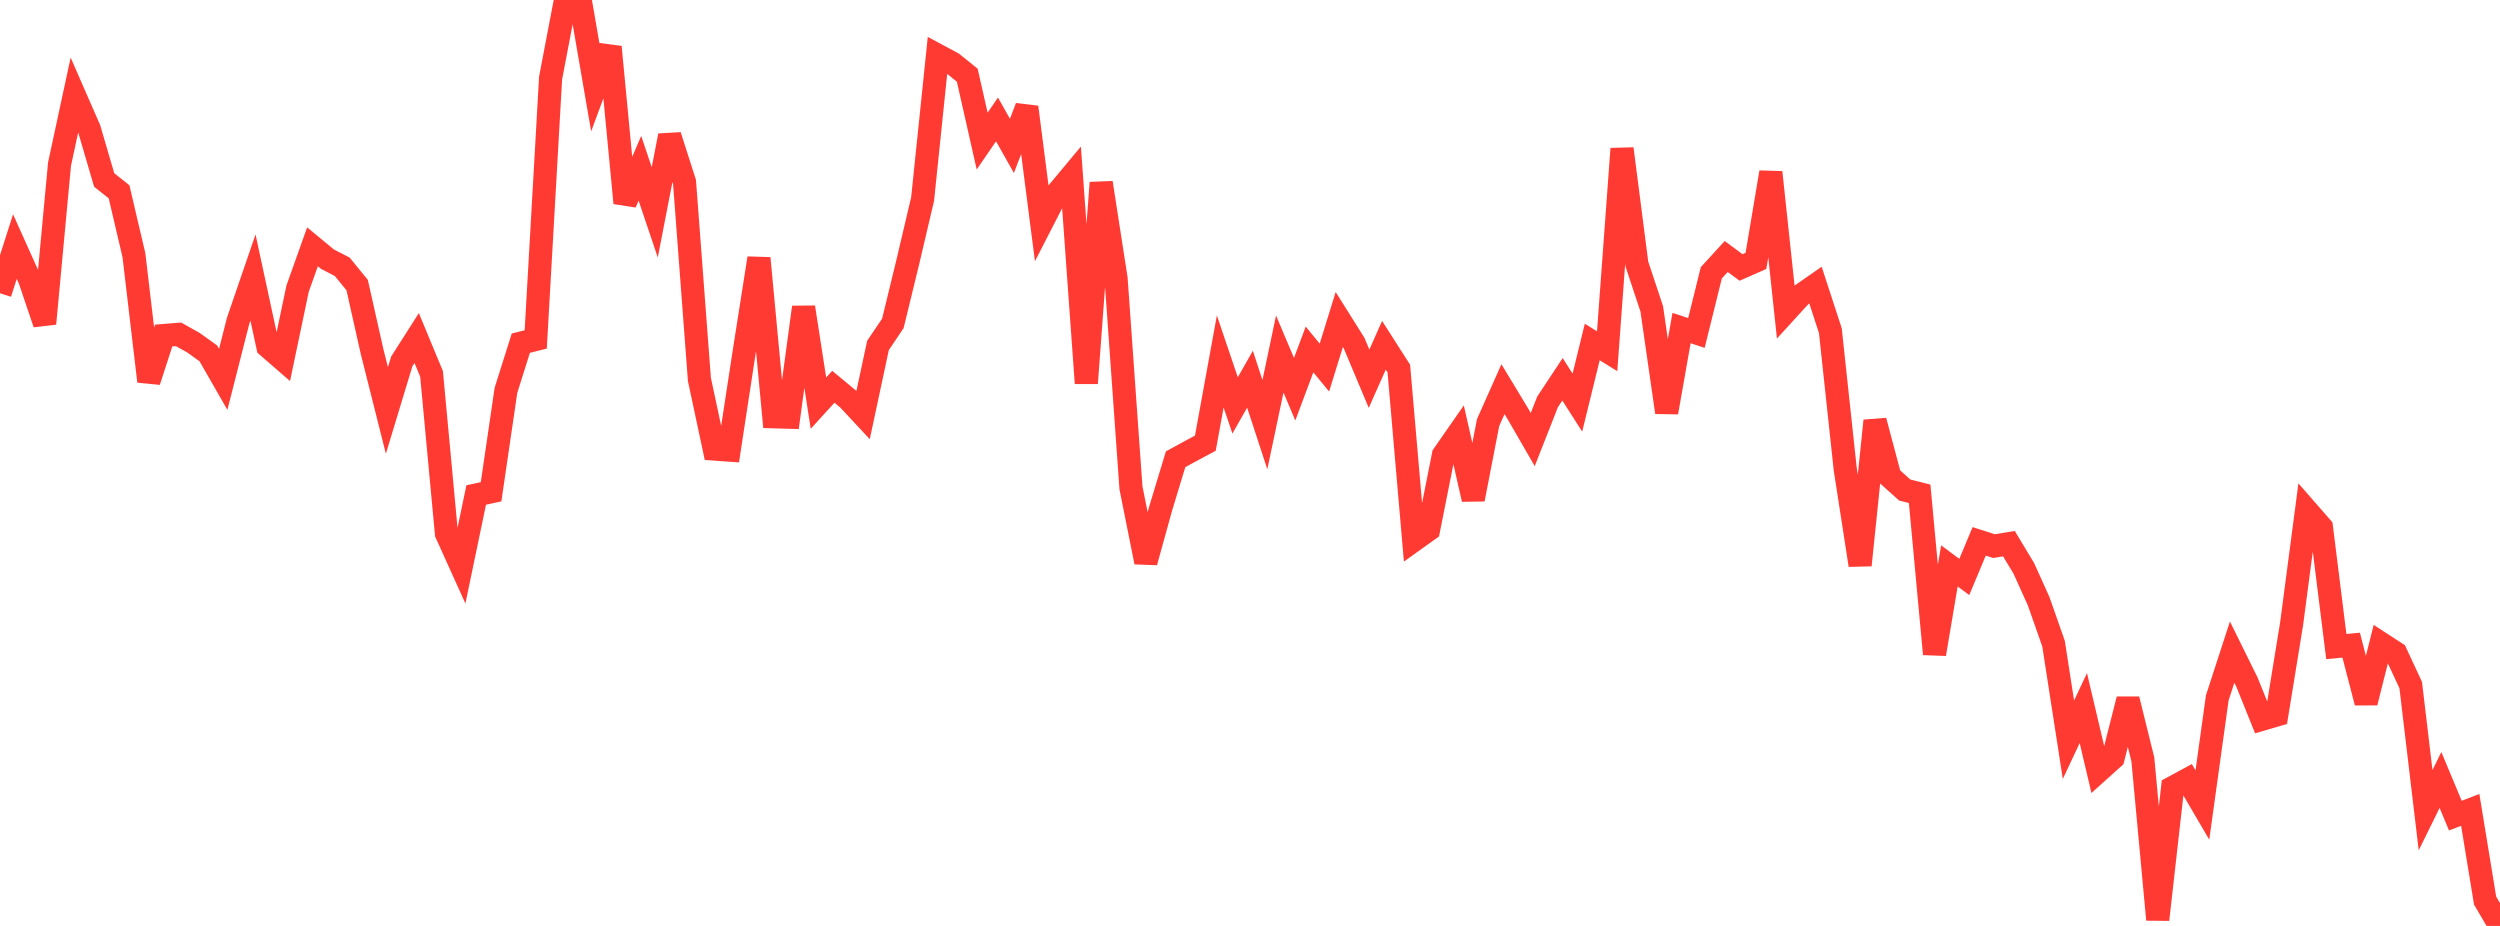 <?xml version="1.0" standalone="no"?>
<!DOCTYPE svg PUBLIC "-//W3C//DTD SVG 1.1//EN" "http://www.w3.org/Graphics/SVG/1.1/DTD/svg11.dtd">

<svg width="135" height="50" viewBox="0 0 135 50" preserveAspectRatio="none" 
  xmlns="http://www.w3.org/2000/svg"
  xmlns:xlink="http://www.w3.org/1999/xlink">


<polyline points="0.0, 15.836 0.804, 13.316 1.607, 15.1 2.411, 17.475 3.214, 8.865 4.018, 5.134 4.821, 6.971 5.625, 9.716 6.429, 10.357 7.232, 13.781 8.036, 20.591 8.839, 18.119 9.643, 18.055 10.446, 18.506 11.25, 19.082 12.054, 20.484 12.857, 17.328 13.661, 14.986 14.464, 18.711 15.268, 19.408 16.071, 15.583 16.875, 13.328 17.679, 13.993 18.482, 14.408 19.286, 15.395 20.089, 18.972 20.893, 22.165 21.696, 19.515 22.5, 18.254 23.304, 20.191 24.107, 28.806 24.911, 30.585 25.714, 26.73 26.518, 26.556 27.321, 21.077 28.125, 18.531 28.929, 18.329 29.732, 4.215 30.536, 0.0 31.339, 0.047 32.143, 4.702 32.946, 2.537 33.75, 10.961 34.554, 9.087 35.357, 11.465 36.161, 7.325 36.964, 9.829 37.768, 20.487 38.571, 24.25 39.375, 24.306 40.179, 19.05 40.982, 13.942 41.786, 22.506 42.589, 22.529 43.393, 16.591 44.196, 21.769 45.0, 20.886 45.804, 21.552 46.607, 22.413 47.411, 18.653 48.214, 17.463 49.018, 14.161 49.821, 10.747 50.625, 2.984 51.429, 3.414 52.232, 4.06 53.036, 7.619 53.839, 6.449 54.643, 7.878 55.446, 5.786 56.25, 12.032 57.054, 10.466 57.857, 9.503 58.661, 20.693 59.464, 9.868 60.268, 15.043 61.071, 26.337 61.875, 30.356 62.679, 27.448 63.482, 24.801 64.286, 24.361 65.089, 23.932 65.893, 19.52 66.696, 21.892 67.5, 20.477 68.304, 22.932 69.107, 19.117 69.911, 21.019 70.714, 18.87 71.518, 19.849 72.321, 17.254 73.125, 18.535 73.929, 20.451 74.732, 18.645 75.536, 19.902 76.339, 29.179 77.143, 28.604 77.946, 24.566 78.75, 23.411 79.554, 26.96 80.357, 22.819 81.161, 21.015 81.964, 22.343 82.768, 23.736 83.571, 21.696 84.375, 20.482 85.179, 21.741 85.982, 18.467 86.786, 18.967 87.589, 8.032 88.393, 14.267 89.196, 16.682 90.0, 22.268 90.804, 17.715 91.607, 17.98 92.411, 14.731 93.214, 13.853 94.018, 14.442 94.821, 14.088 95.625, 9.305 96.429, 16.835 97.232, 15.955 98.036, 15.396 98.839, 17.855 99.643, 25.337 100.446, 30.518 101.25, 22.722 102.054, 25.743 102.857, 26.462 103.661, 26.665 104.464, 35.319 105.268, 30.559 106.071, 31.156 106.875, 29.234 107.679, 29.491 108.482, 29.358 109.286, 30.691 110.089, 32.471 110.893, 34.763 111.696, 39.947 112.5, 38.235 113.304, 41.653 114.107, 40.931 114.911, 37.761 115.714, 41.007 116.518, 49.659 117.321, 42.532 118.125, 42.096 118.929, 43.471 119.732, 37.687 120.536, 35.215 121.339, 36.842 122.143, 38.84 122.946, 38.604 123.75, 33.663 124.554, 27.555 125.357, 28.474 126.161, 34.914 126.964, 34.838 127.768, 37.939 128.571, 34.745 129.375, 35.267 130.179, 36.994 130.982, 43.75 131.786, 42.119 132.589, 44.043 133.393, 43.734 134.196, 48.634 135.0, 50.0" fill="none" stroke="#ff3a33" stroke-width="1.25"/>

</svg>